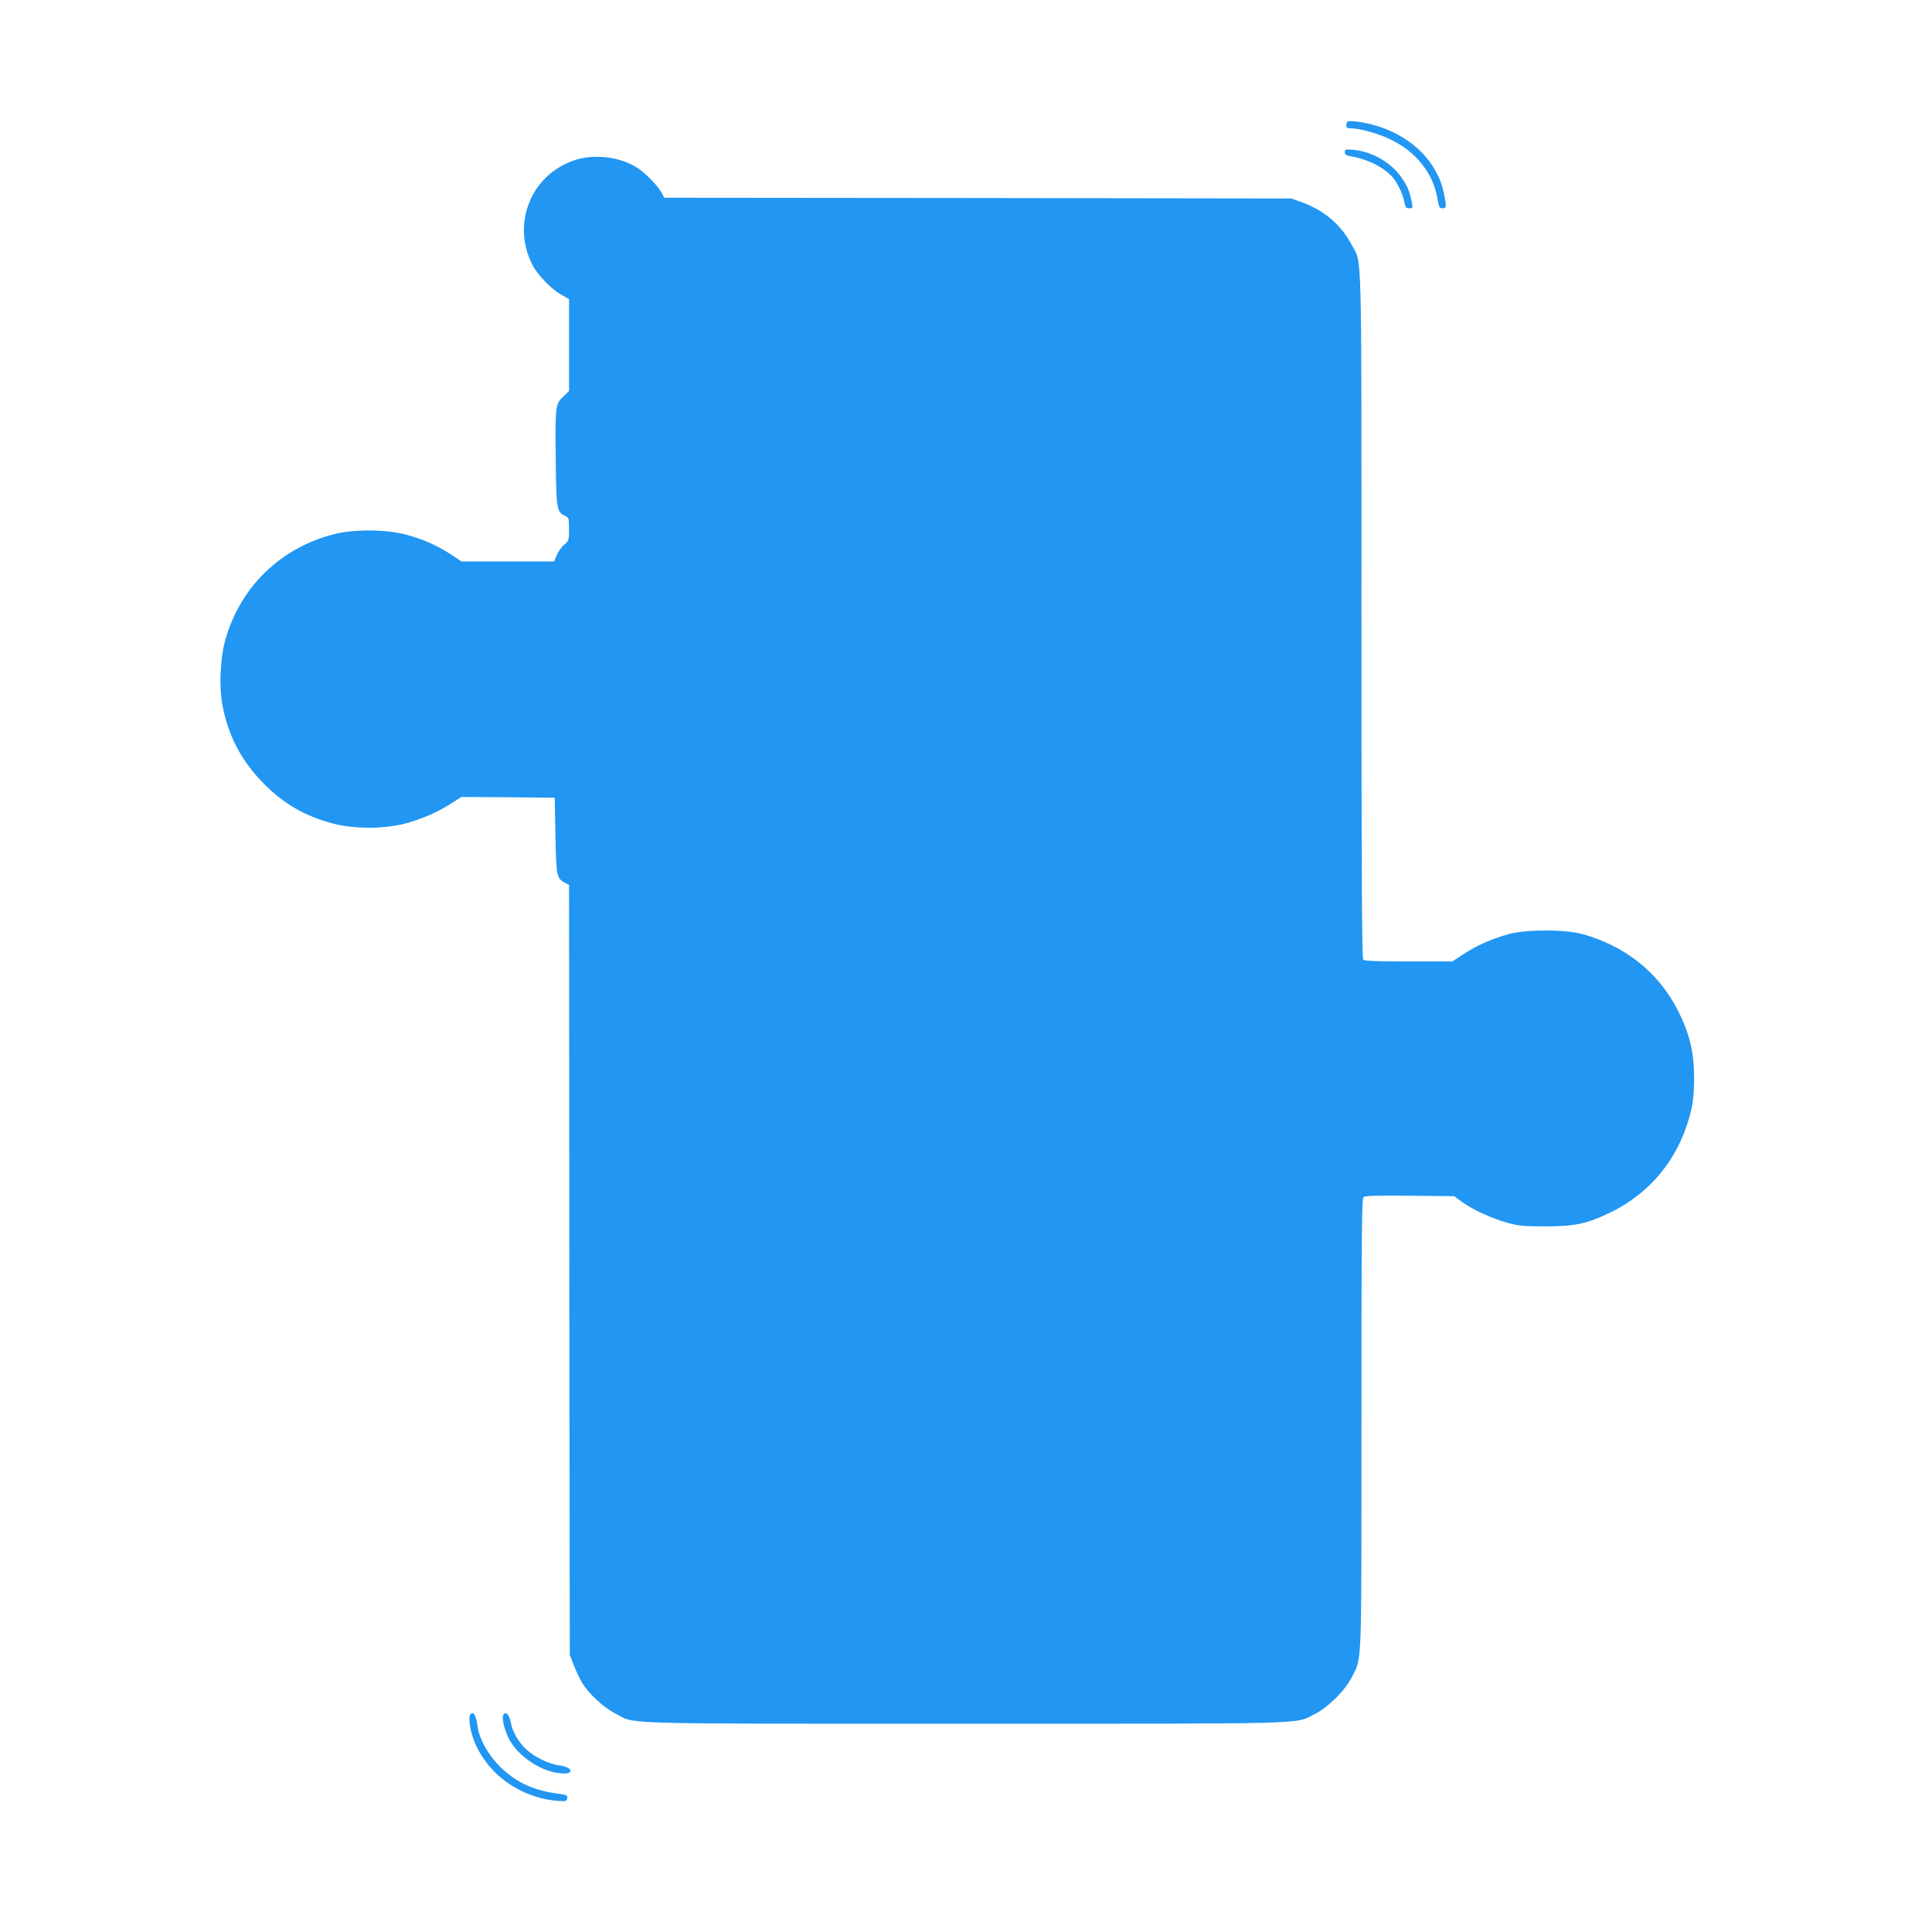 <?xml version="1.0" standalone="no"?>
<!DOCTYPE svg PUBLIC "-//W3C//DTD SVG 20010904//EN"
 "http://www.w3.org/TR/2001/REC-SVG-20010904/DTD/svg10.dtd">
<svg version="1.0" xmlns="http://www.w3.org/2000/svg"
 width="1280pt" height="1280pt" viewBox="0 0 1280 1280"
 preserveAspectRatio="xMidYMid meet">
<g transform="translate(0,1280) scale(0.1,-0.1)"
fill="#2196f3" stroke="none">
<path d="M8927 11994 c-4 -4 -7 -16 -7 -26 0 -13 7 -18 25 -18 65 0 187 -34
272 -76 165 -80 278 -223 306 -387 10 -60 14 -67 34 -67 27 0 28 9 9 101 -53
249 -283 436 -581 474 -28 3 -54 3 -58 -1z"/>
<path d="M8910 11792 c0 -17 8 -22 38 -27 120 -21 232 -79 287 -150 32 -43 61
-107 70 -157 6 -32 11 -38 32 -38 22 0 24 3 18 33 -16 80 -28 109 -65 164 -68
103 -196 179 -322 190 -54 5 -58 4 -58 -15z"/>
<path d="M3799 11736 c-283 -99 -409 -419 -273 -688 34 -68 125 -163 192 -200
l52 -30 0 -304 0 -305 -39 -37 c-51 -49 -53 -62 -49 -422 3 -322 7 -343 62
-368 25 -11 26 -16 26 -87 0 -73 -1 -77 -31 -103 -17 -14 -40 -45 -50 -69
l-18 -43 -307 0 -306 0 -68 45 c-92 61 -185 102 -300 133 -131 35 -342 37
-472 4 -355 -88 -623 -346 -724 -697 -35 -122 -44 -312 -20 -438 38 -200 122
-362 265 -510 135 -140 280 -224 470 -274 140 -36 334 -36 476 1 110 29 217
76 311 137 l61 39 309 -2 309 -3 5 -250 c5 -271 8 -285 65 -315 l25 -13 2
-2551 3 -2551 26 -66 c14 -37 38 -88 54 -115 42 -72 140 -164 221 -206 138
-73 -34 -68 2319 -68 2337 0 2178 -4 2314 63 88 43 204 158 248 247 67 134 63
32 63 1676 0 1268 2 1493 14 1503 10 9 95 11 308 9 l293 -3 51 -38 c70 -51
201 -111 304 -139 73 -20 108 -23 250 -23 197 0 278 18 435 95 281 139 470
387 536 705 7 33 13 114 13 180 0 174 -30 299 -110 455 -127 248 -348 424
-632 502 -112 31 -372 31 -484 0 -112 -31 -215 -76 -300 -132 l-76 -50 -289 0
c-211 0 -292 3 -301 12 -9 9 -12 530 -12 2281 0 2517 5 2322 -66 2457 -68 129
-180 225 -324 278 l-75 27 -2077 3 -2078 2 -16 32 c-23 45 -108 132 -163 167
-116 74 -290 94 -422 47z"/>
<path d="M3117 1443 c-14 -13 -6 -90 16 -154 80 -234 311 -404 572 -421 45 -3
50 -1 53 18 3 20 -4 23 -78 33 -157 23 -267 77 -371 180 -74 74 -134 182 -144
259 -10 75 -27 106 -48 85z"/>
<path d="M3335 1439 c-12 -19 5 -97 36 -157 62 -124 231 -231 366 -232 71 0
48 44 -28 53 -68 8 -167 55 -221 106 -51 46 -93 118 -103 176 -11 56 -34 81
-50 54z"/>
</g>
</svg>
